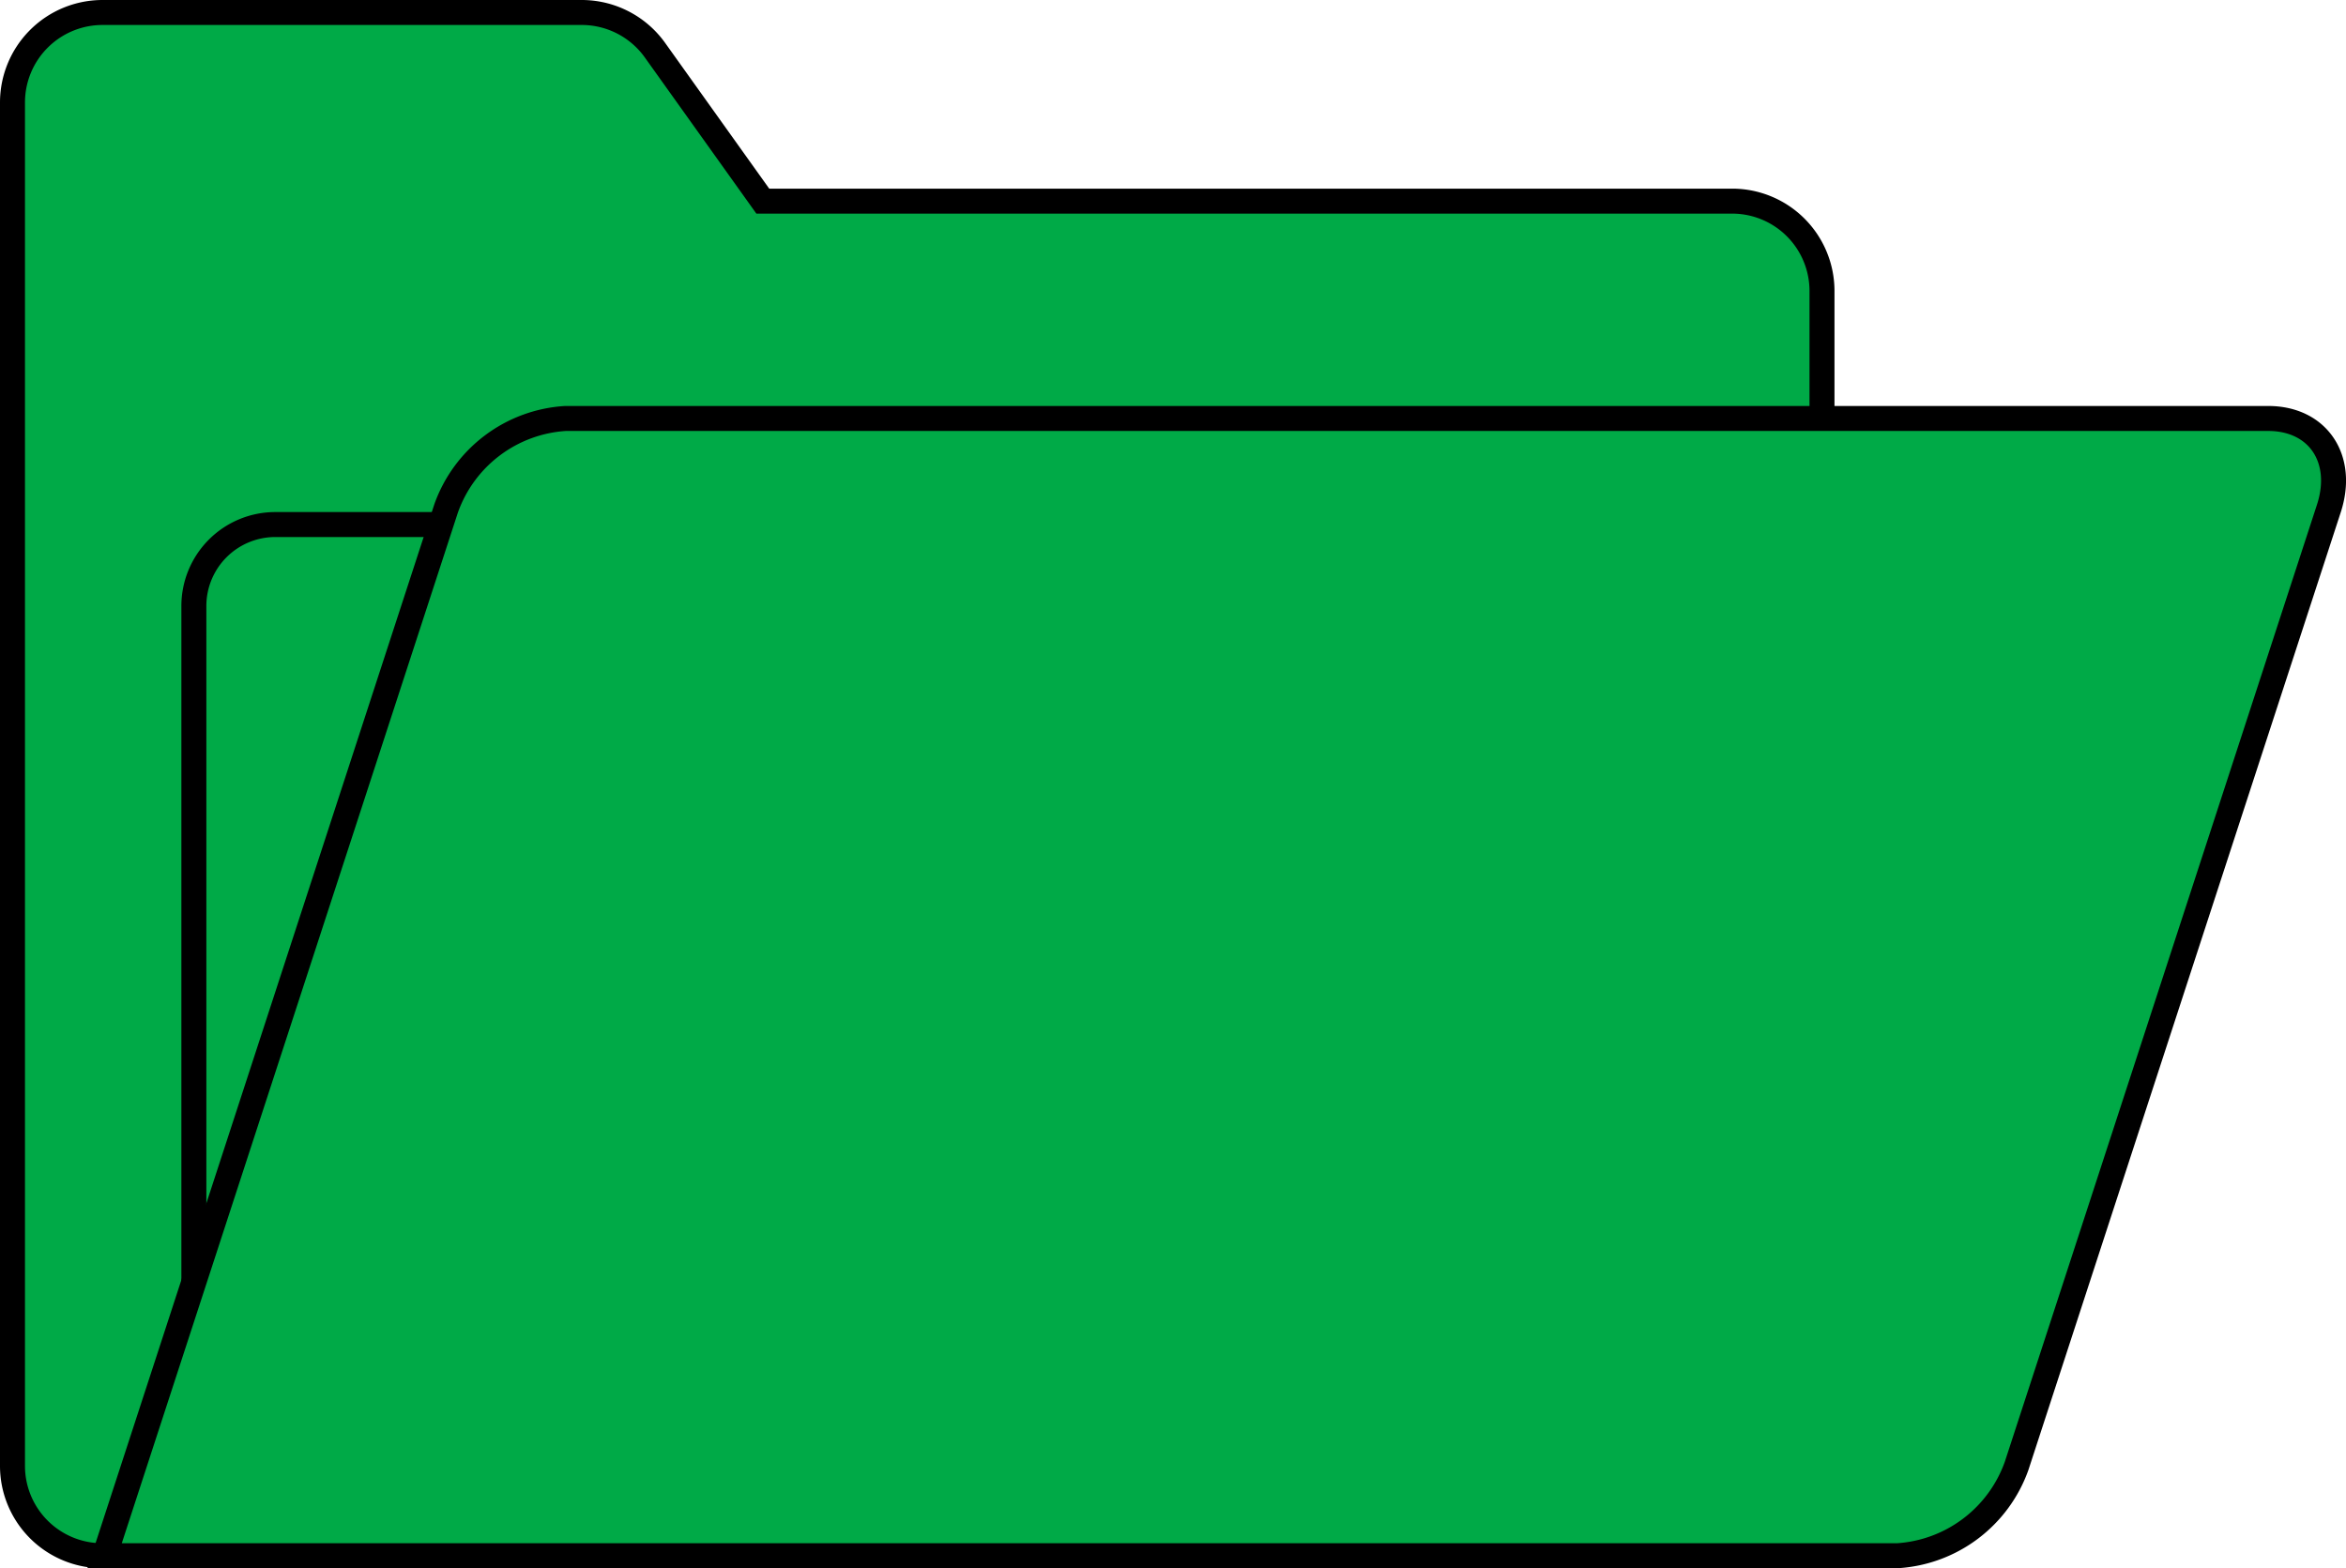 <svg xmlns="http://www.w3.org/2000/svg" width="125.85" height="84.13" viewBox="0 0 125.85 84.13">
  <defs>
    <style>
      .cls-1 {
      fill: #00aa47;
      stroke: #000;
      stroke-miterlimit: 10;
      stroke-width: 1.34px;
      }
    </style>
  </defs>
  <g id="Capa_2" data-name="Capa 2">
    <g id="Capa_1-2" data-name="Capa 1">
      <g>
        <path class="cls-1"
          d="M.67,78.64V5.5A4.83,4.83,0,0,1,5.5.67H31.19a4.83,4.83,0,0,1,3.93,2l5.8,8.12h52a4.82,4.82,0,0,1,4.82,4.82V83.46H5.5A4.82,4.82,0,0,1,.67,78.64Z" />
        <path class="cls-1"
          d="M10.4,83.46V32.52a4.37,4.37,0,0,1,4.37-4.38H97.6A4.38,4.38,0,0,1,102,32.52V79.09a4.38,4.38,0,0,1-4.38,4.37Z" />
        <path class="cls-1"
          d="M5.61,83.46,23.93,27.28a7.27,7.27,0,0,1,6.4-4.83h91.35c2.66,0,4.12,2.16,3.25,4.83L108.18,78.64a7.27,7.27,0,0,1-6.4,4.82Z" />
      </g>
    </g>
  </g>
</svg>